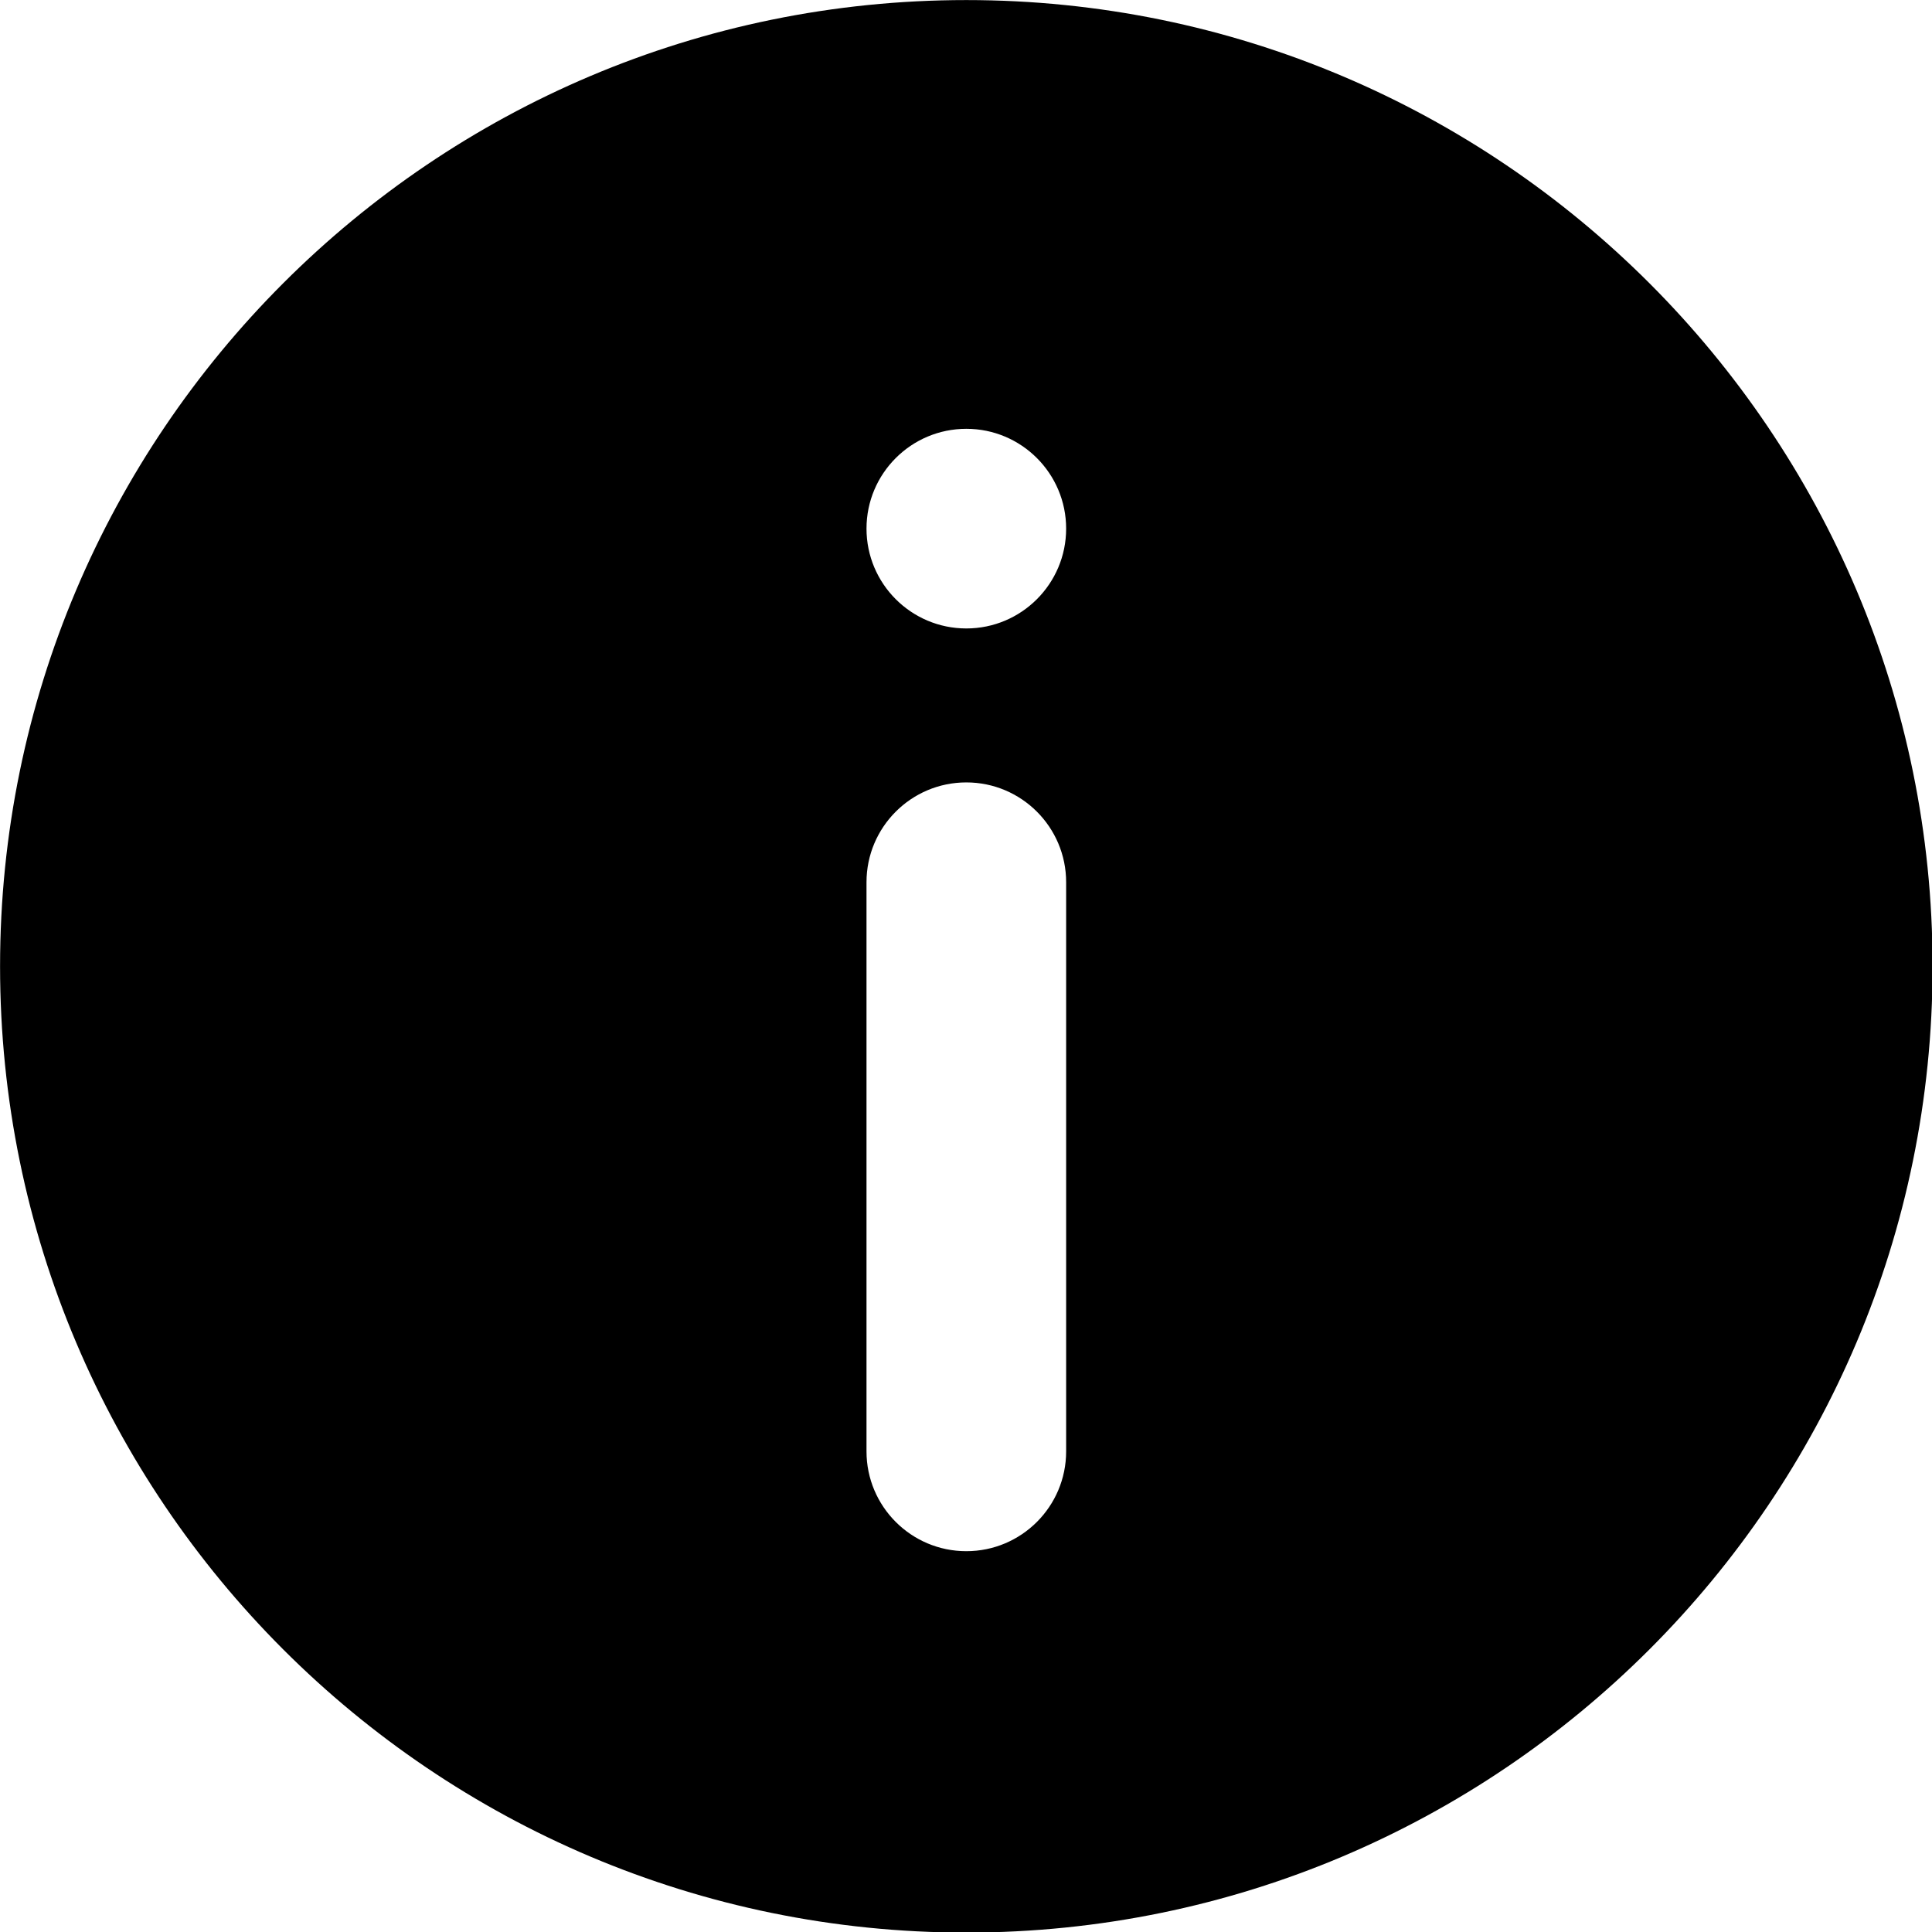 <?xml version="1.0" encoding="UTF-8" standalone="no"?>
<!DOCTYPE svg PUBLIC "-//W3C//DTD SVG 1.1//EN" "http://www.w3.org/Graphics/SVG/1.1/DTD/svg11.dtd">
<svg width="100%" height="100%" viewBox="0 0 30 30" version="1.1" xmlns="http://www.w3.org/2000/svg" xmlns:xlink="http://www.w3.org/1999/xlink" xml:space="preserve" xmlns:serif="http://www.serif.com/" style="fill-rule:evenodd;clip-rule:evenodd;stroke-linejoin:round;stroke-miterlimit:1.414;">
    <g transform="matrix(1.24,0,0,1.24,-3.595,-3.595)">
        <path d="M15,2.9C21.678,2.9 27.1,8.322 27.1,15C27.1,21.678 21.678,27.1 15,27.1C8.322,27.1 2.9,21.678 2.9,15C2.9,8.322 8.322,2.9 15,2.9ZM16.25,13.947L16.25,21.074C16.25,21.764 15.69,22.324 15,22.324C14.31,22.324 13.75,21.764 13.75,21.074L13.75,13.947C13.75,13.257 14.31,12.697 15,12.697C15.69,12.697 16.25,13.257 16.25,13.947ZM15,8.269C15.69,8.269 16.25,8.829 16.25,9.519C16.25,10.209 15.69,10.769 15,10.769C14.31,10.769 13.75,10.209 13.75,9.519C13.75,8.829 14.31,8.269 15,8.269Z"/>
    </g>
</svg>
